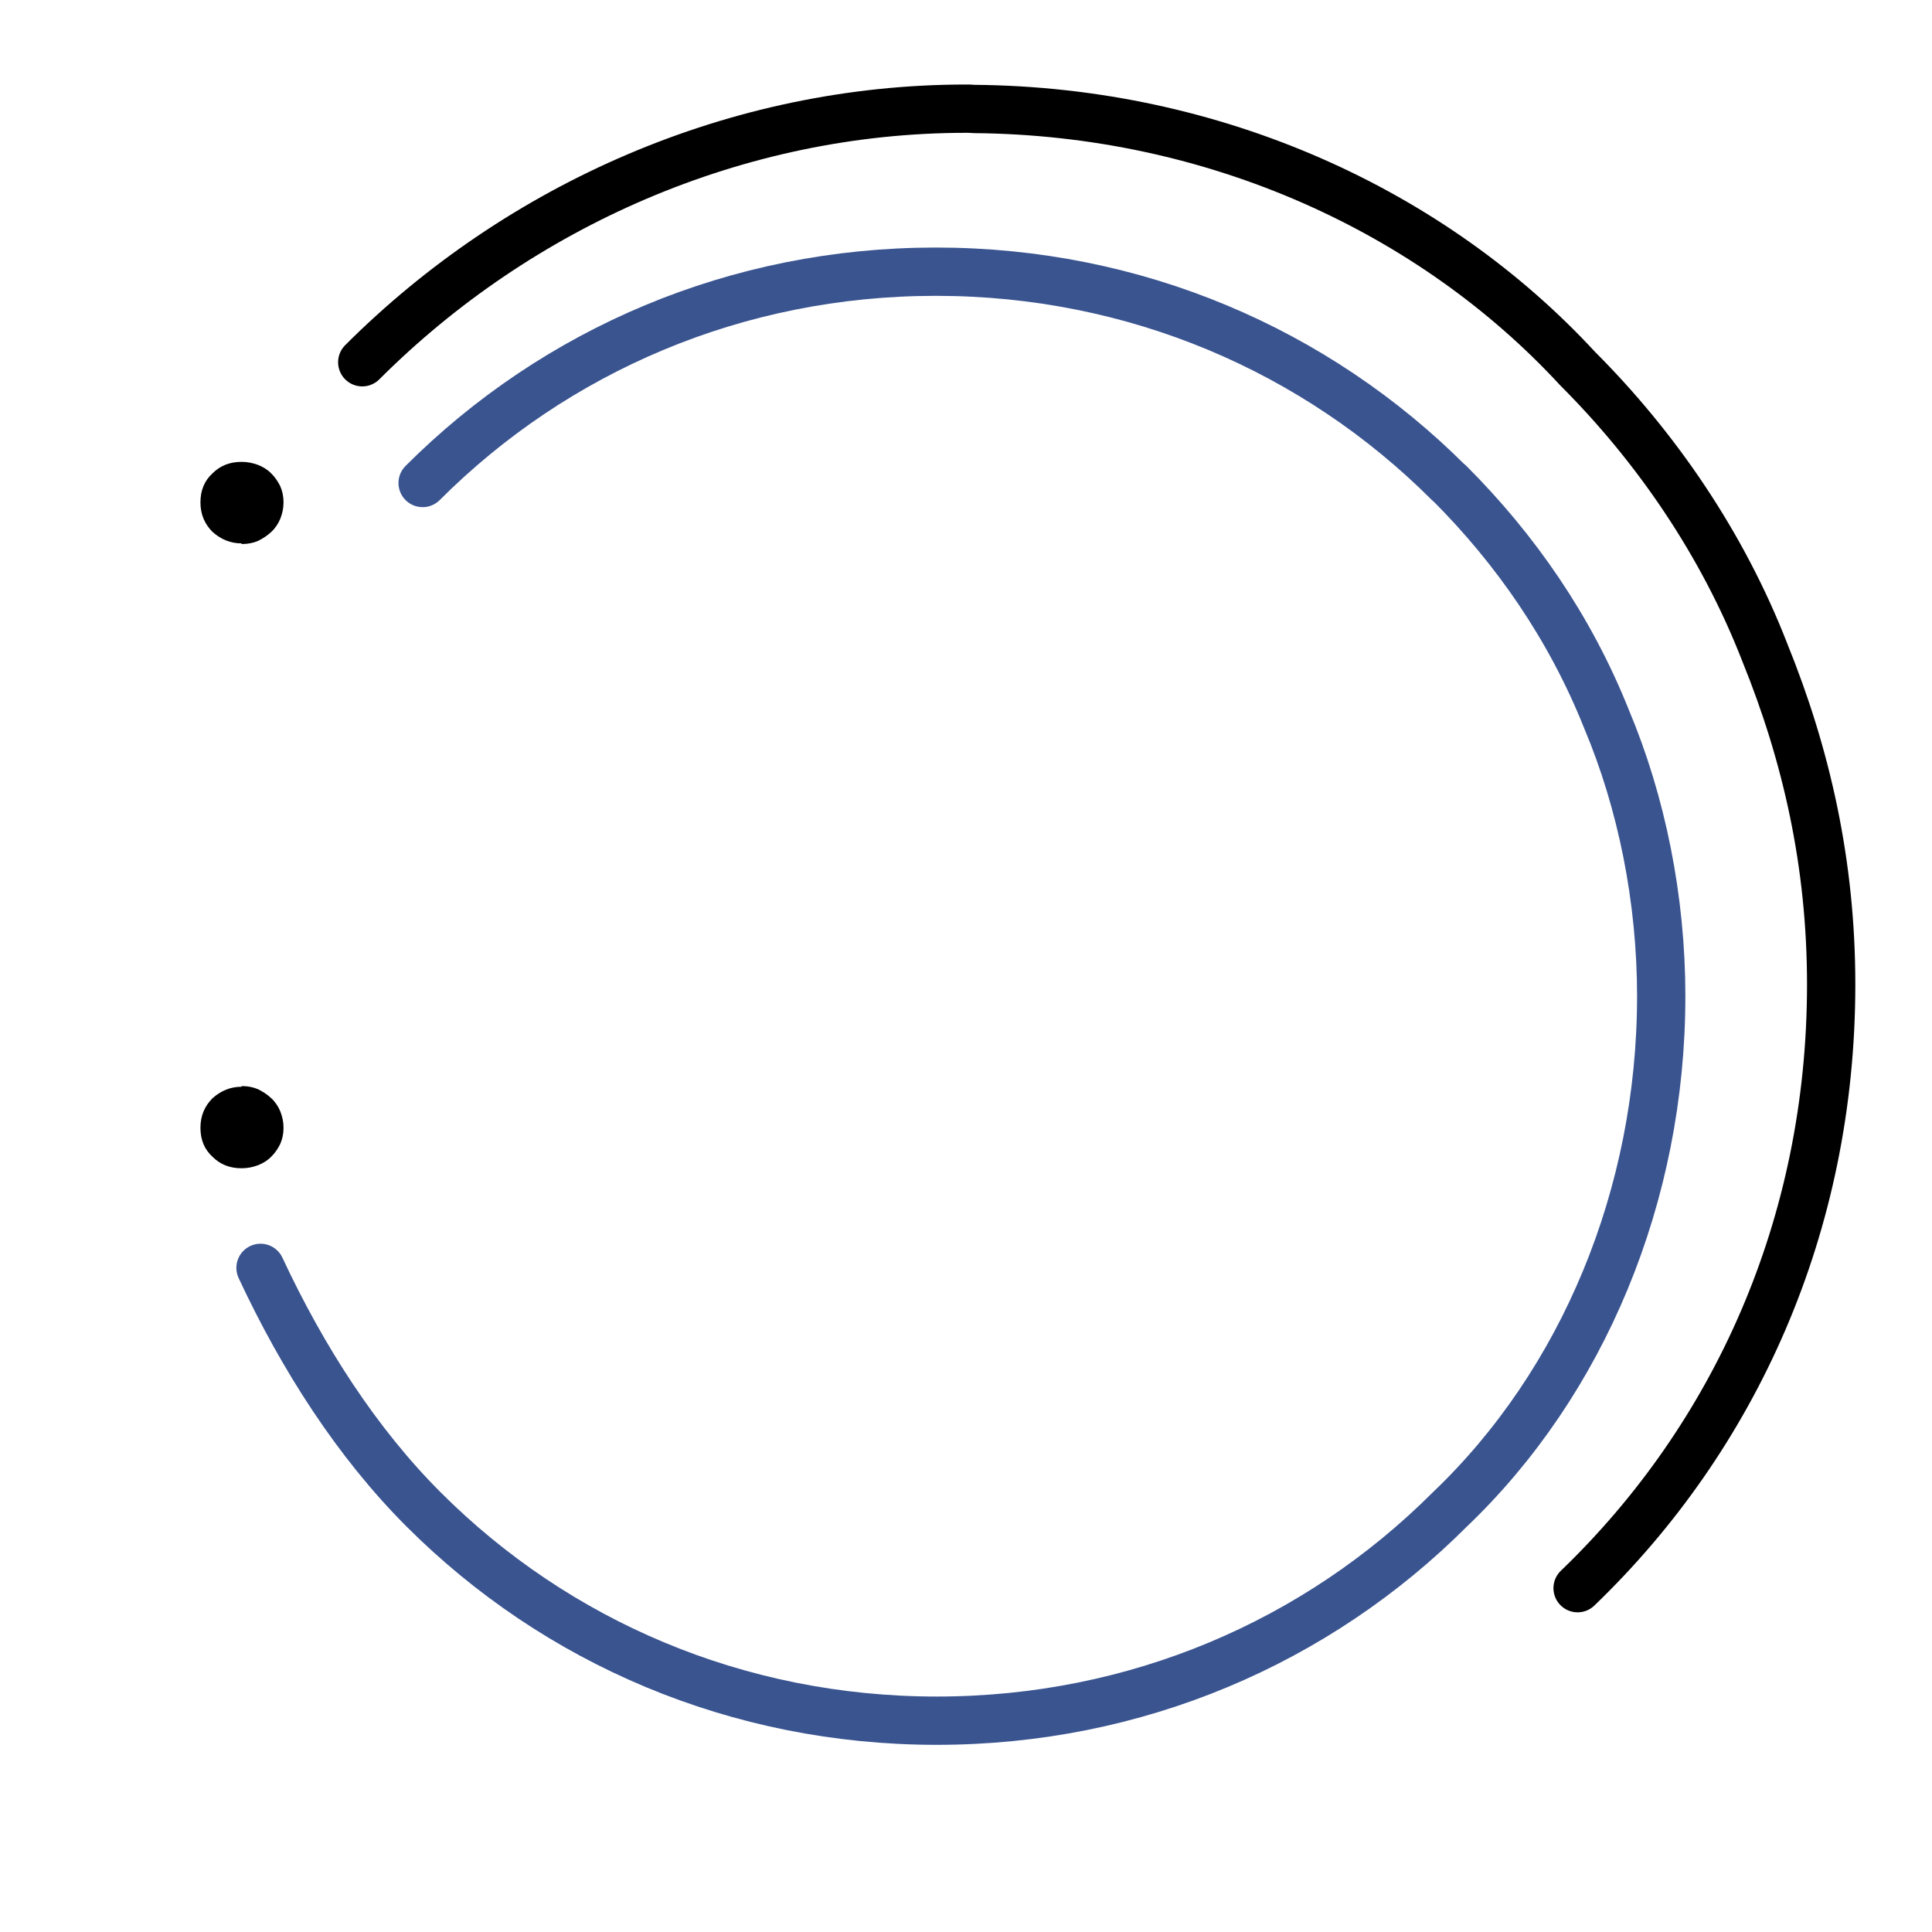 <svg width="32mm" height="32mm" version="1.1" viewBox="0 0 32 32" xmlns="http://www.w3.org/2000/svg" xmlns:xlink="http://www.w3.org/1999/xlink">
 <defs>
  <linearGradient id="a" x1="842" x2="1281" y1="733" y2="733" gradientTransform="matrix(.058 0 0 .058 104 52)" gradientUnits="userSpaceOnUse">
   <stop offset="0"/>
  </linearGradient>
 </defs>
 <g transform="translate(-148 -80)">
  <path d="m152 89c-0.18 0-0.34-0.065-0.48-0.19-0.13-0.13-0.2-0.29-0.2-0.49 0-0.2 0.068-0.36 0.2-0.48 0.13-0.13 0.29-0.19 0.48-0.19 0.094 0 0.18 0.016 0.27 0.049 0.084 0.032 0.16 0.079 0.22 0.14 0.062 0.06 0.11 0.13 0.15 0.21 0.037 0.083 0.056 0.17 0.056 0.27 0 0.1-0.018 0.18-0.052 0.27-0.035 0.085-0.085 0.16-0.15 0.22-0.065 0.062-0.14 0.11-0.22 0.15-0.082 0.035-0.17 0.052-0.27 0.052z" stroke-width=".058"/>
  <path d="m152 98c-0.18 0-0.34 0.065-0.48 0.19-0.13 0.13-0.2 0.29-0.2 0.49s0.068 0.36 0.2 0.48c0.13 0.13 0.29 0.19 0.48 0.19 0.094 0 0.18-0.016 0.27-0.049 0.084-0.032 0.16-0.079 0.22-0.14 0.062-0.06 0.11-0.13 0.15-0.21 0.037-0.083 0.056-0.17 0.056-0.27s-0.018-0.18-0.052-0.27c-0.035-0.085-0.085-0.16-0.15-0.22-0.065-0.062-0.14-0.11-0.22-0.15-0.082-0.035-0.17-0.052-0.27-0.052z" stroke-width=".058"/>
  <path class="cls-3" d="m155 88c2.2-2.2 5.2-3.5 8.5-3.5 3.3 0 6.3 1.3 8.5 3.5h5e-3c1.1 1.1 2 2.4 2.6 3.9 0.59 1.4 0.91 3 0.91 4.6 0 3.3-1.3 6.4-3.5 8.5-2.2 2.2-5.2 3.5-8.5 3.5-3.3 0-6.3-1.3-8.5-3.5-1.1-1.1-2-2.5-2.7-4" fill="none" stroke="#3a5490" stroke-linecap="round" stroke-linejoin="round" stroke-width=".8px"/>
  <path class="cls-2" d="m154 86c2.6-2.6 6.2-4.2 10-4.2 0.043 0 0.09 0 0.13 0.005 4 0.032 7.6 1.7 10 4.3 1.3 1.3 2.4 2.9 3.1 4.7 0.69 1.7 1.1 3.5 1.1 5.5 0 4-1.6 7.5-4.2 10" fill="none" stroke="url(#a)" stroke-linecap="round" stroke-linejoin="round" stroke-width=".8px"/>
 </g>
</svg>
